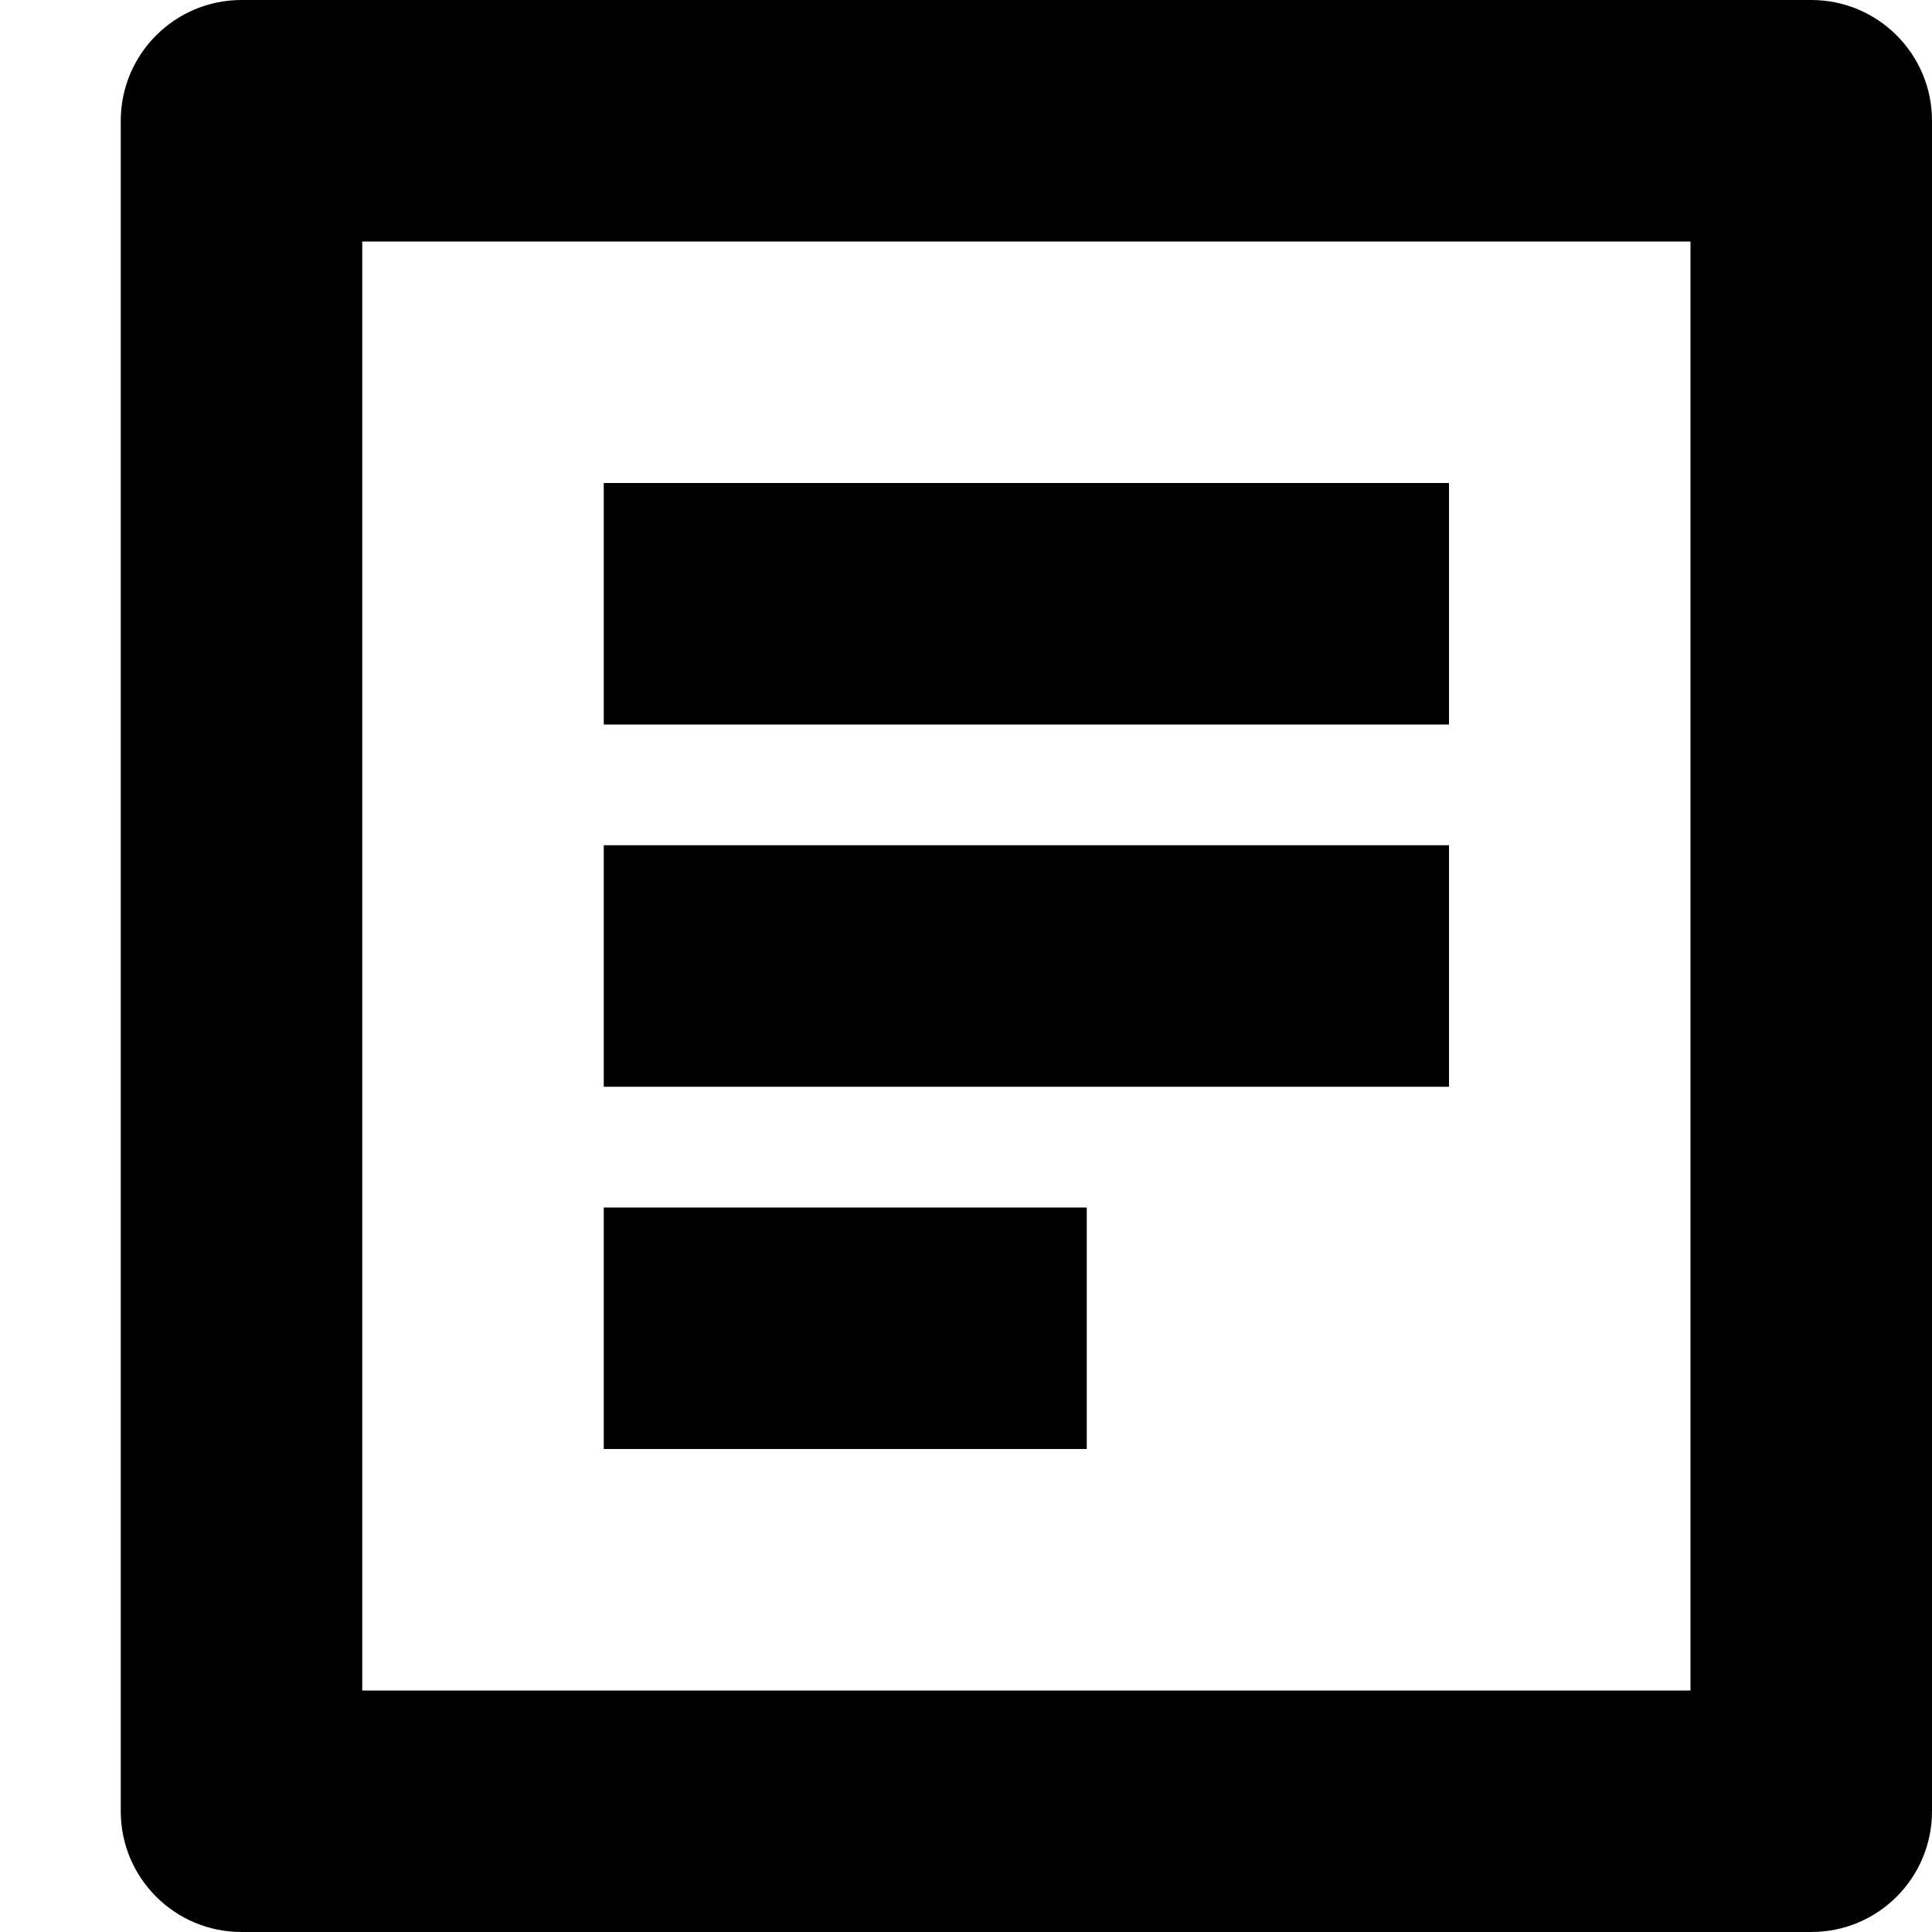<svg xmlns="http://www.w3.org/2000/svg" viewBox="0 0 16 16"><path d="M15 16H2c-.552 0-1-.447-1-1V1c0-.552.448-1 1-1h13c.553 0 1 .448 1 1v14c0 .553-.447 1-1 1zM3 14h11V2H3v12zM5 4h7v2H5zm0 3h7v2H5zm0 3h4v2H5z"/></svg>
